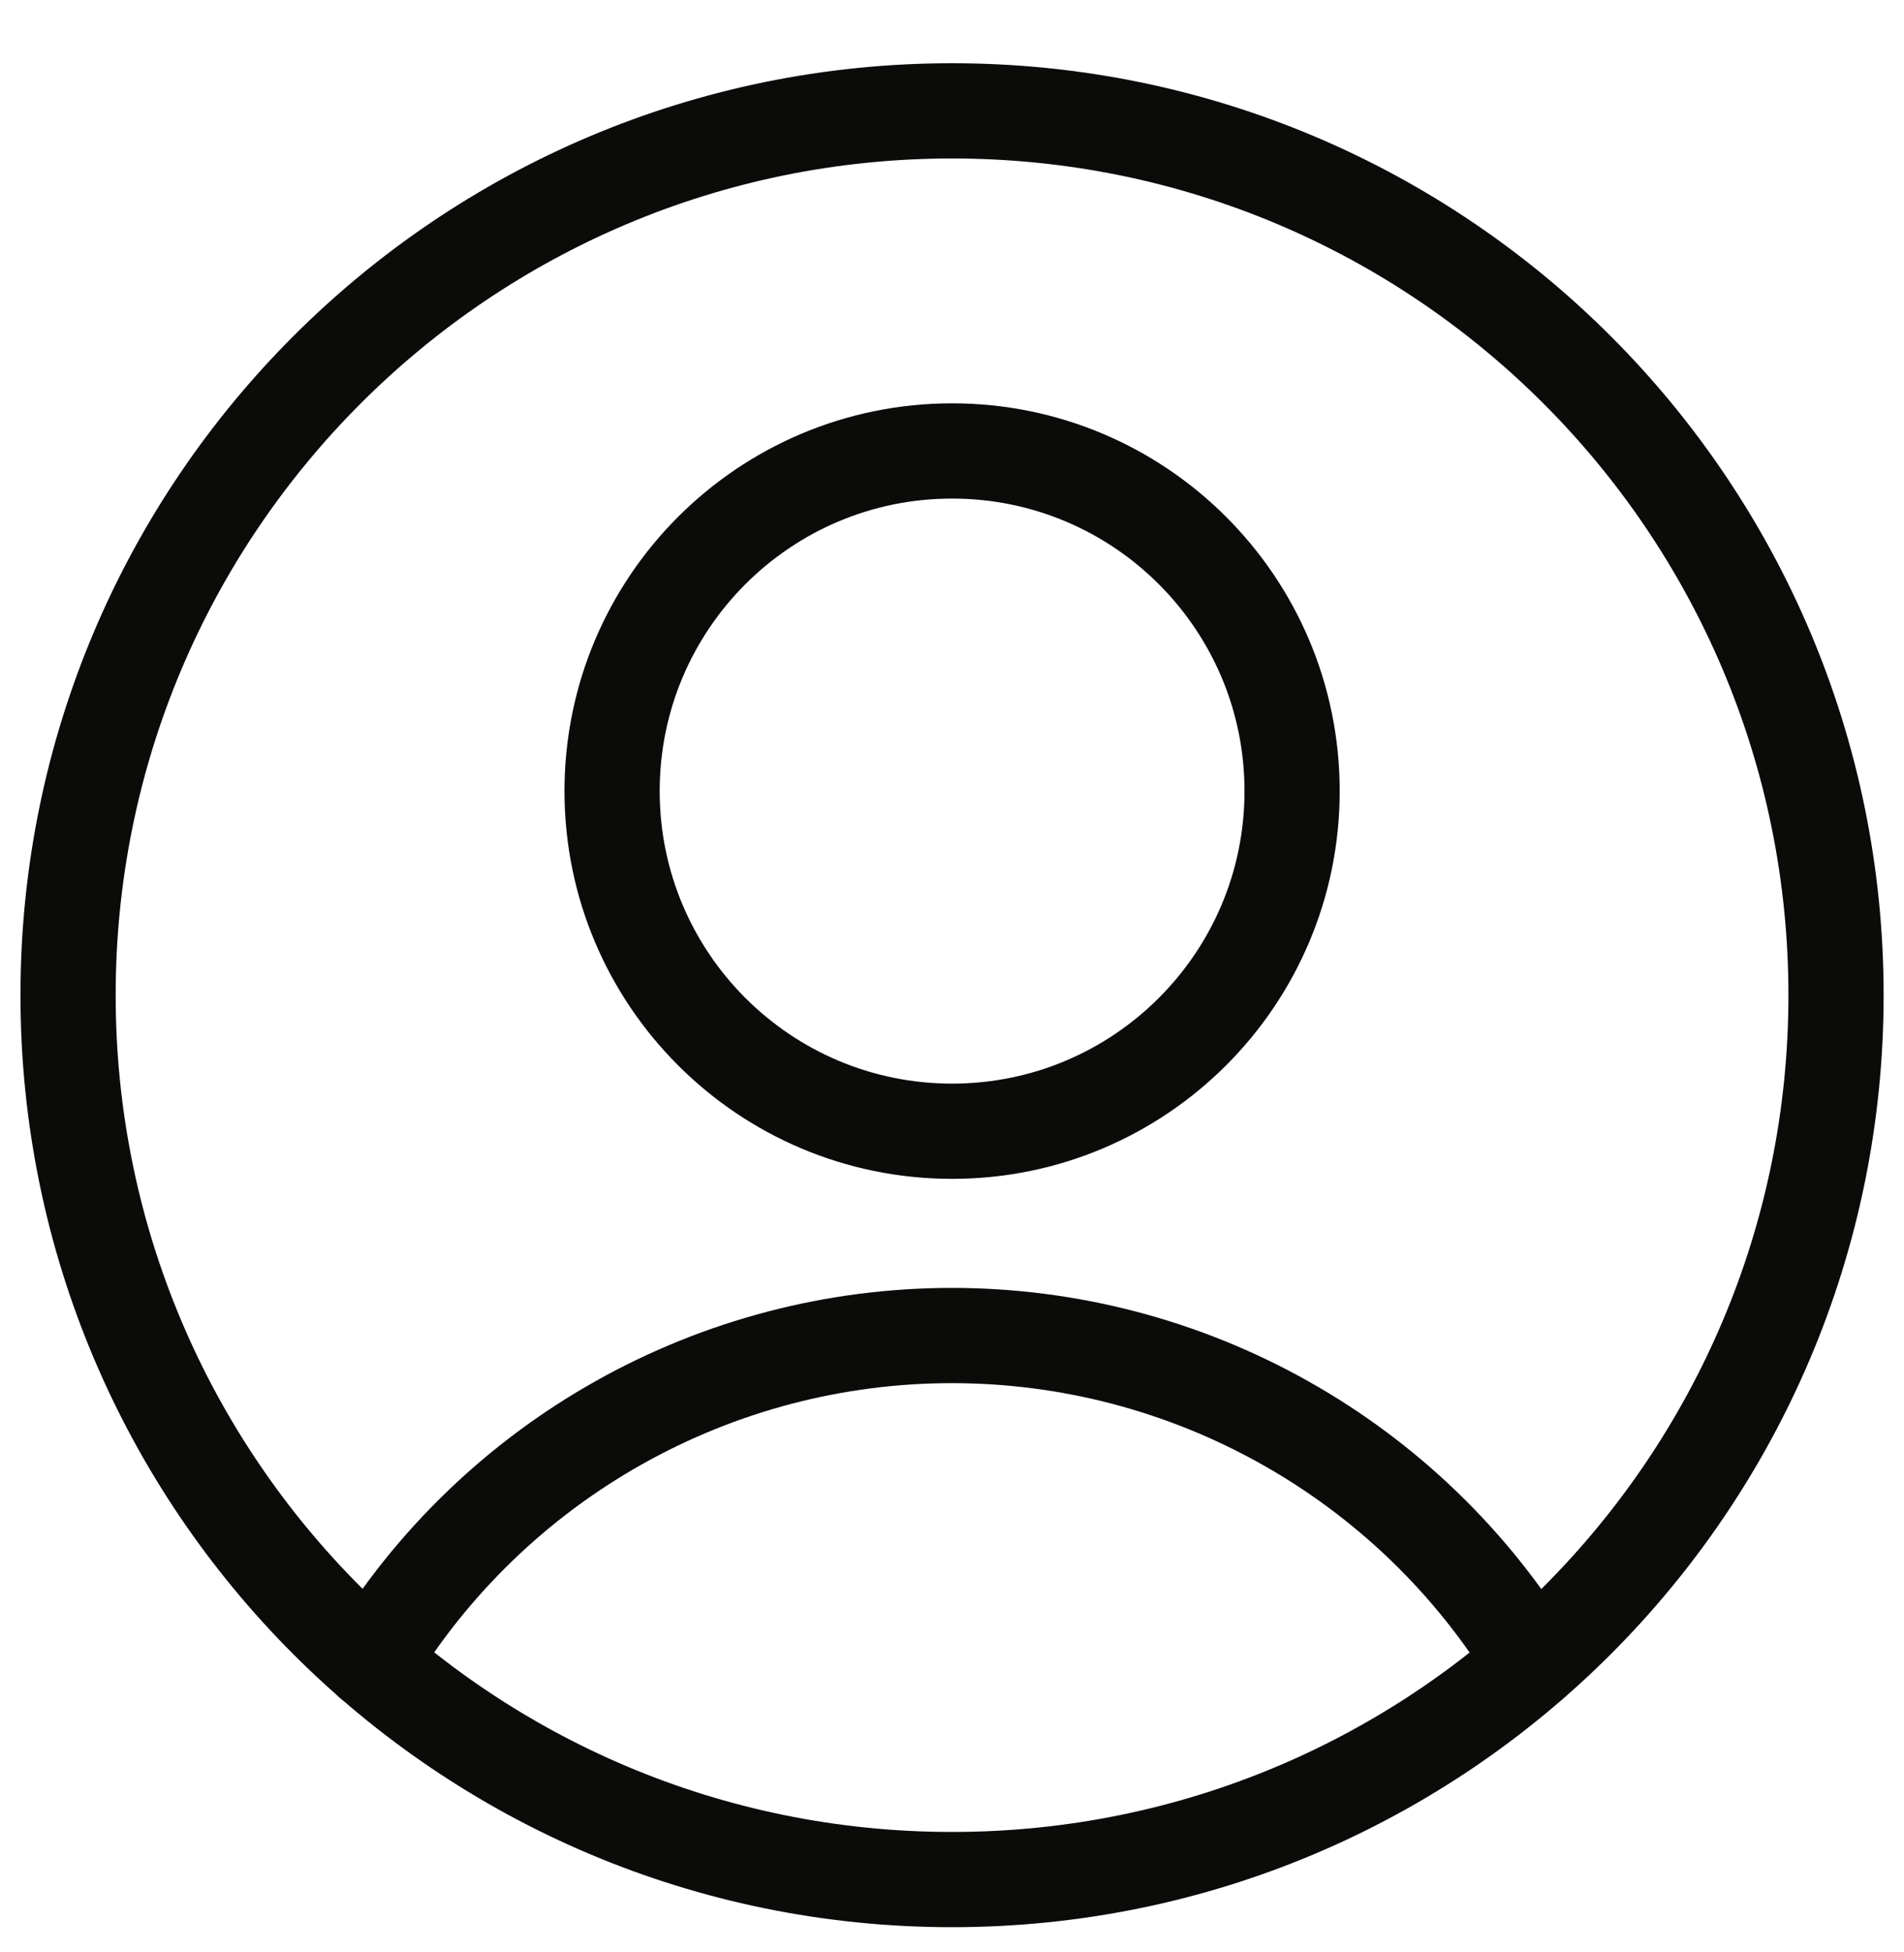 <svg width="40" height="41" viewBox="0 0 40 41" fill="none" xmlns="http://www.w3.org/2000/svg">
<path d="M20.002 23.756C23.947 23.756 27.145 20.558 27.145 16.613C27.145 12.668 23.947 9.47 20.002 9.47C16.057 9.47 12.859 12.668 12.859 16.613C12.859 20.558 16.057 23.756 20.002 23.756Z" stroke="#0B0B0A" stroke-width="2" stroke-linecap="round" stroke-linejoin="round"/>
<path d="M7.797 34.899C9.072 32.806 10.864 31.077 13 29.877C15.137 28.676 17.546 28.046 19.997 28.046C22.448 28.046 24.857 28.676 26.993 29.877C29.13 31.077 30.922 32.806 32.197 34.899" stroke="#0B0B0A" stroke-width="2" stroke-linecap="round" stroke-linejoin="round"/>
<path d="M20.001 39.471C30.258 39.471 38.572 31.156 38.572 20.899C38.572 10.642 30.258 2.328 20.001 2.328C9.744 2.328 1.43 10.642 1.43 20.899C1.43 31.156 9.744 39.471 20.001 39.471Z" stroke="#0B0B0A" stroke-width="2" stroke-linecap="round" stroke-linejoin="round"/>
</svg>
